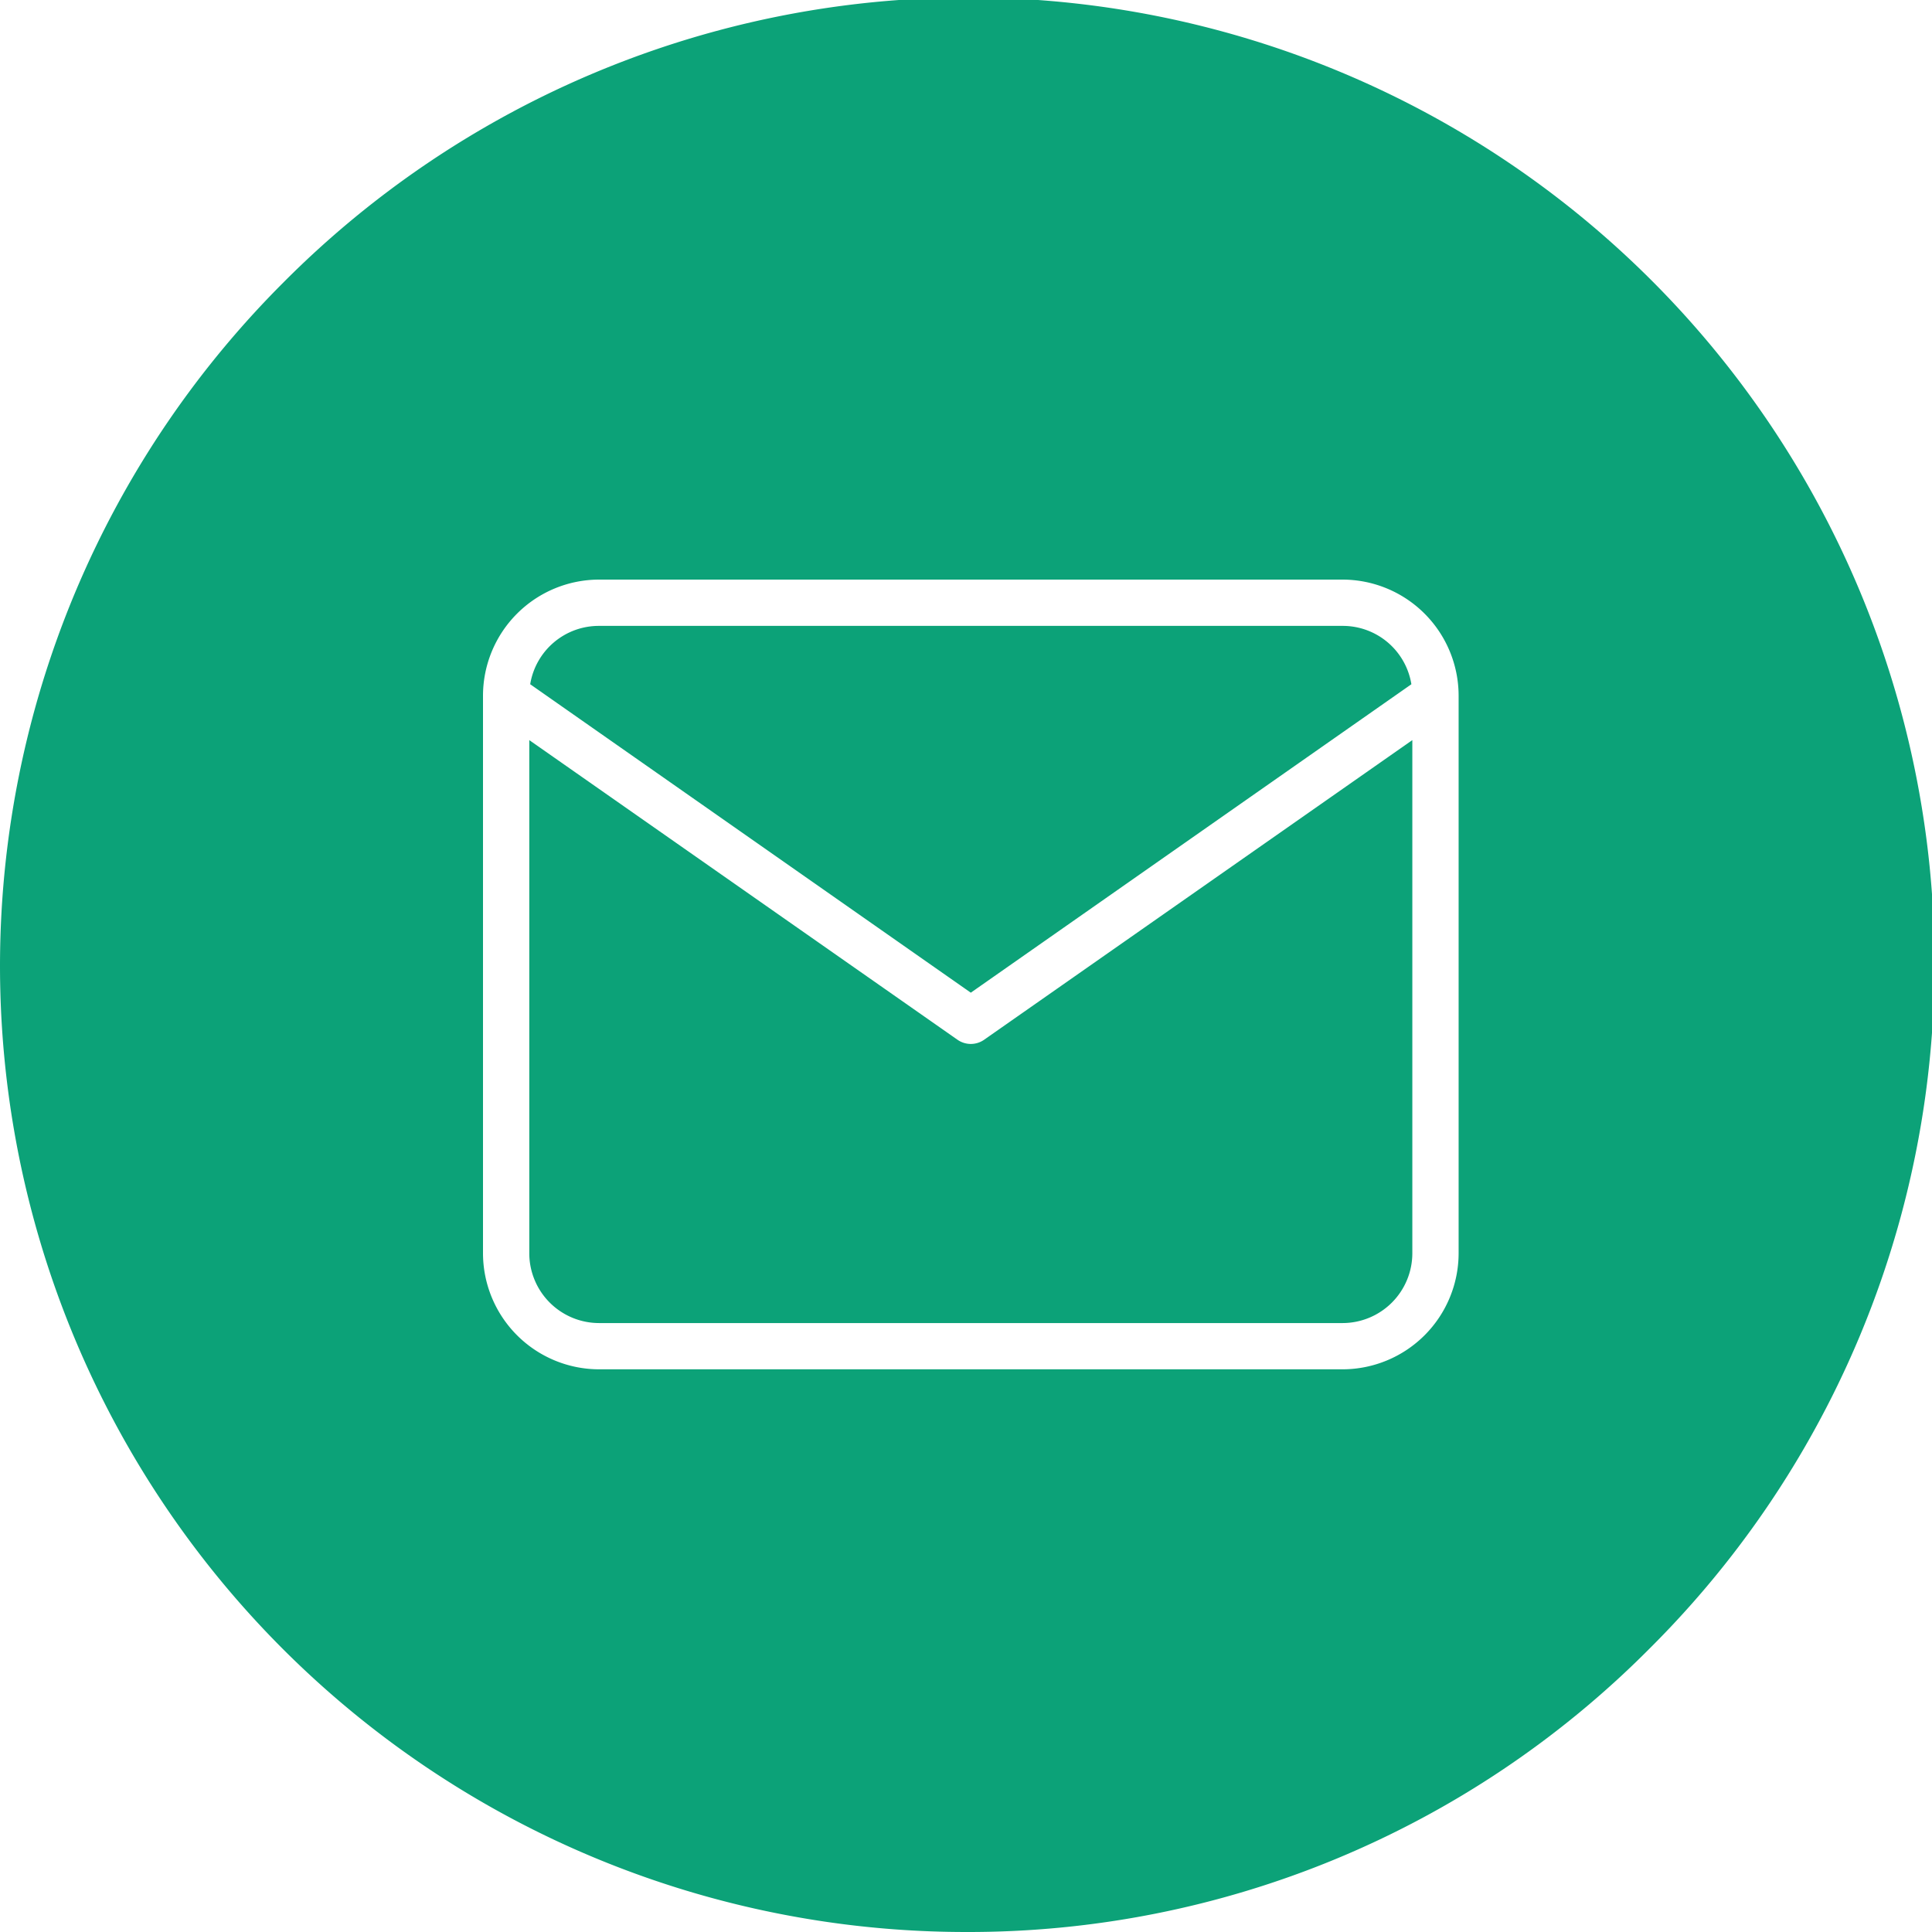 <svg xmlns="http://www.w3.org/2000/svg" width="49" height="49" viewBox="0 0 49 49">
  <path id="前面オブジェクトで型抜き_5" data-name="前面オブジェクトで型抜き 5" d="M24.5,49A24.5,24.5,0,0,1,7.176,7.176,24.5,24.5,0,1,1,41.824,41.824,24.34,24.34,0,0,1,24.5,49ZM15.194,14.7a2.948,2.948,0,0,0-2.944,2.944V31.785a2.948,2.948,0,0,0,2.944,2.944H34.05a2.948,2.948,0,0,0,2.944-2.944V17.644A2.948,2.948,0,0,0,34.05,14.7ZM34.05,33.556H15.194a1.772,1.772,0,0,1-1.77-1.77V18.771l10.861,7.6a.589.589,0,0,0,.674,0l10.861-7.6V31.785A1.772,1.772,0,0,1,34.05,33.556Zm-9.428-8.379h0L13.447,17.354a1.764,1.764,0,0,1,1.747-1.48H34.05a1.763,1.763,0,0,1,1.746,1.48L24.623,25.176Z" fill="#0ca278"/>
</svg>
